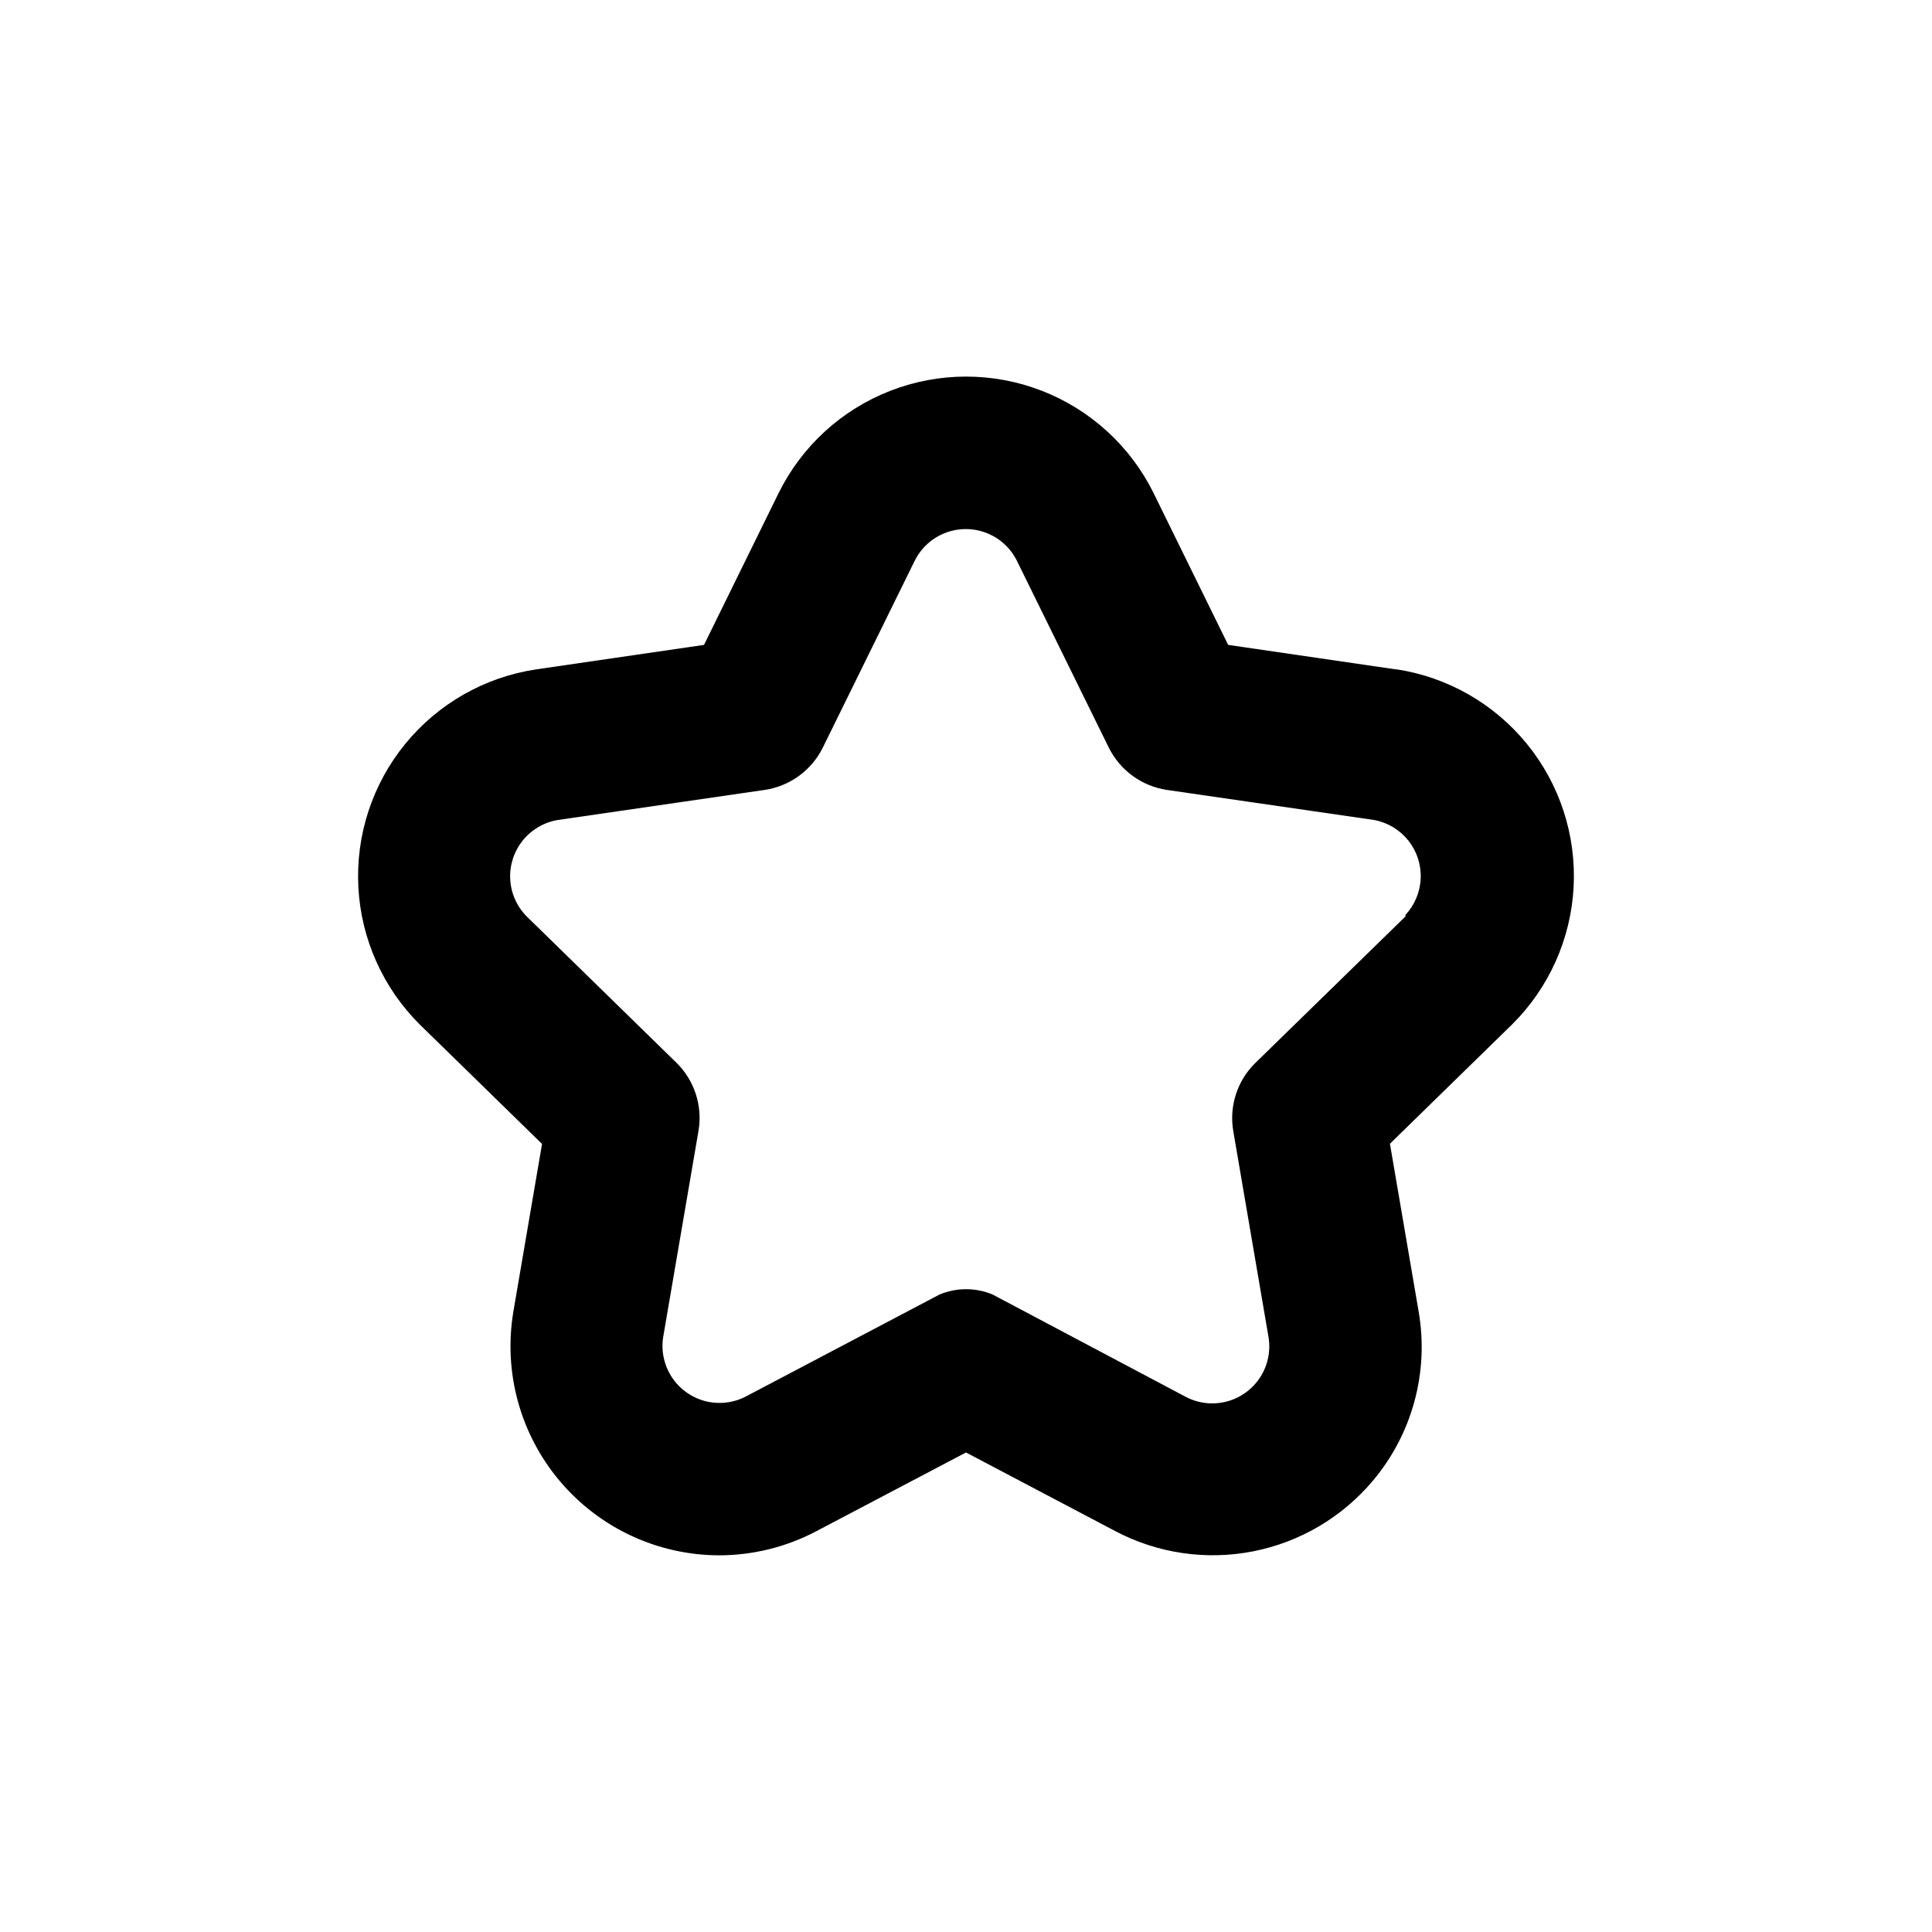 <?xml version="1.0" encoding="UTF-8"?>
<!-- Uploaded to: SVG Repo, www.svgrepo.com, Generator: SVG Repo Mixer Tools -->
<svg fill="#000000" width="800px" height="800px" version="1.1" viewBox="144 144 512 512" xmlns="http://www.w3.org/2000/svg">
 <path d="m513.96 321.4-44.488-6.5-19.801-40.305 0.004 0.004c-6.148-12.395-16.707-22.043-29.605-27.047-12.895-5.004-27.199-5.004-40.094 0-12.898 5.004-23.457 14.652-29.602 27.047l-19.801 40.305-44.539 6.496c-13.613 2.059-25.977 9.109-34.676 19.781-8.699 10.676-13.117 24.203-12.387 37.953 0.73 13.75 6.551 26.738 16.332 36.43l32.344 31.59-7.609 44.488 0.004-0.004c-2.676 16.035 1.824 32.438 12.309 44.859 10.484 12.426 25.895 19.621 42.152 19.68 9.008 0 17.879-2.195 25.844-6.398l39.652-20.859 39.598 20.859c11.188 5.891 24.055 7.777 36.461 5.348 12.41-2.426 23.613-9.027 31.754-18.699 10.469-12.422 14.914-28.832 12.145-44.84l-7.609-44.484 32.344-31.59c9.781-9.691 15.605-22.68 16.332-36.43 0.73-13.75-3.684-27.277-12.387-37.953-8.699-10.672-21.062-17.723-34.676-19.777m2.519 65.496-39.801 38.844v-0.004c-4.801 4.703-6.988 11.465-5.844 18.09l9.371 54.766-0.004-0.004c0.559 3.684-0.266 7.441-2.309 10.551-2.043 3.113-5.164 5.363-8.766 6.316-3.598 0.953-7.422 0.543-10.738-1.148l-51.34-27.203c-4.496-1.875-9.559-1.875-14.055 0l-51.391 27.055c-3.316 1.707-7.152 2.129-10.762 1.184-3.613-0.949-6.746-3.203-8.793-6.324-2.051-3.121-2.875-6.891-2.309-10.582l9.371-54.715v0.004c1.117-6.633-1.082-13.391-5.894-18.086l-39.699-38.793v-0.004c-2.598-2.644-4.129-6.148-4.309-9.852-0.18-3.699 1.008-7.336 3.336-10.219 2.324-2.883 5.629-4.812 9.285-5.422l54.766-7.961-0.004 0.004c6.691-0.977 12.473-5.176 15.469-11.238l24.383-49.574c1.688-3.352 4.562-5.957 8.062-7.309 3.5-1.352 7.379-1.352 10.883 0 3.5 1.352 6.375 3.957 8.059 7.309l24.383 49.574h0.004c2.992 6.062 8.777 10.262 15.465 11.238l54.863 7.961 0.004-0.004c3.566 0.668 6.777 2.594 9.043 5.434 2.266 2.836 3.434 6.394 3.289 10.023-0.145 3.629-1.59 7.086-4.07 9.734"/>
</svg>